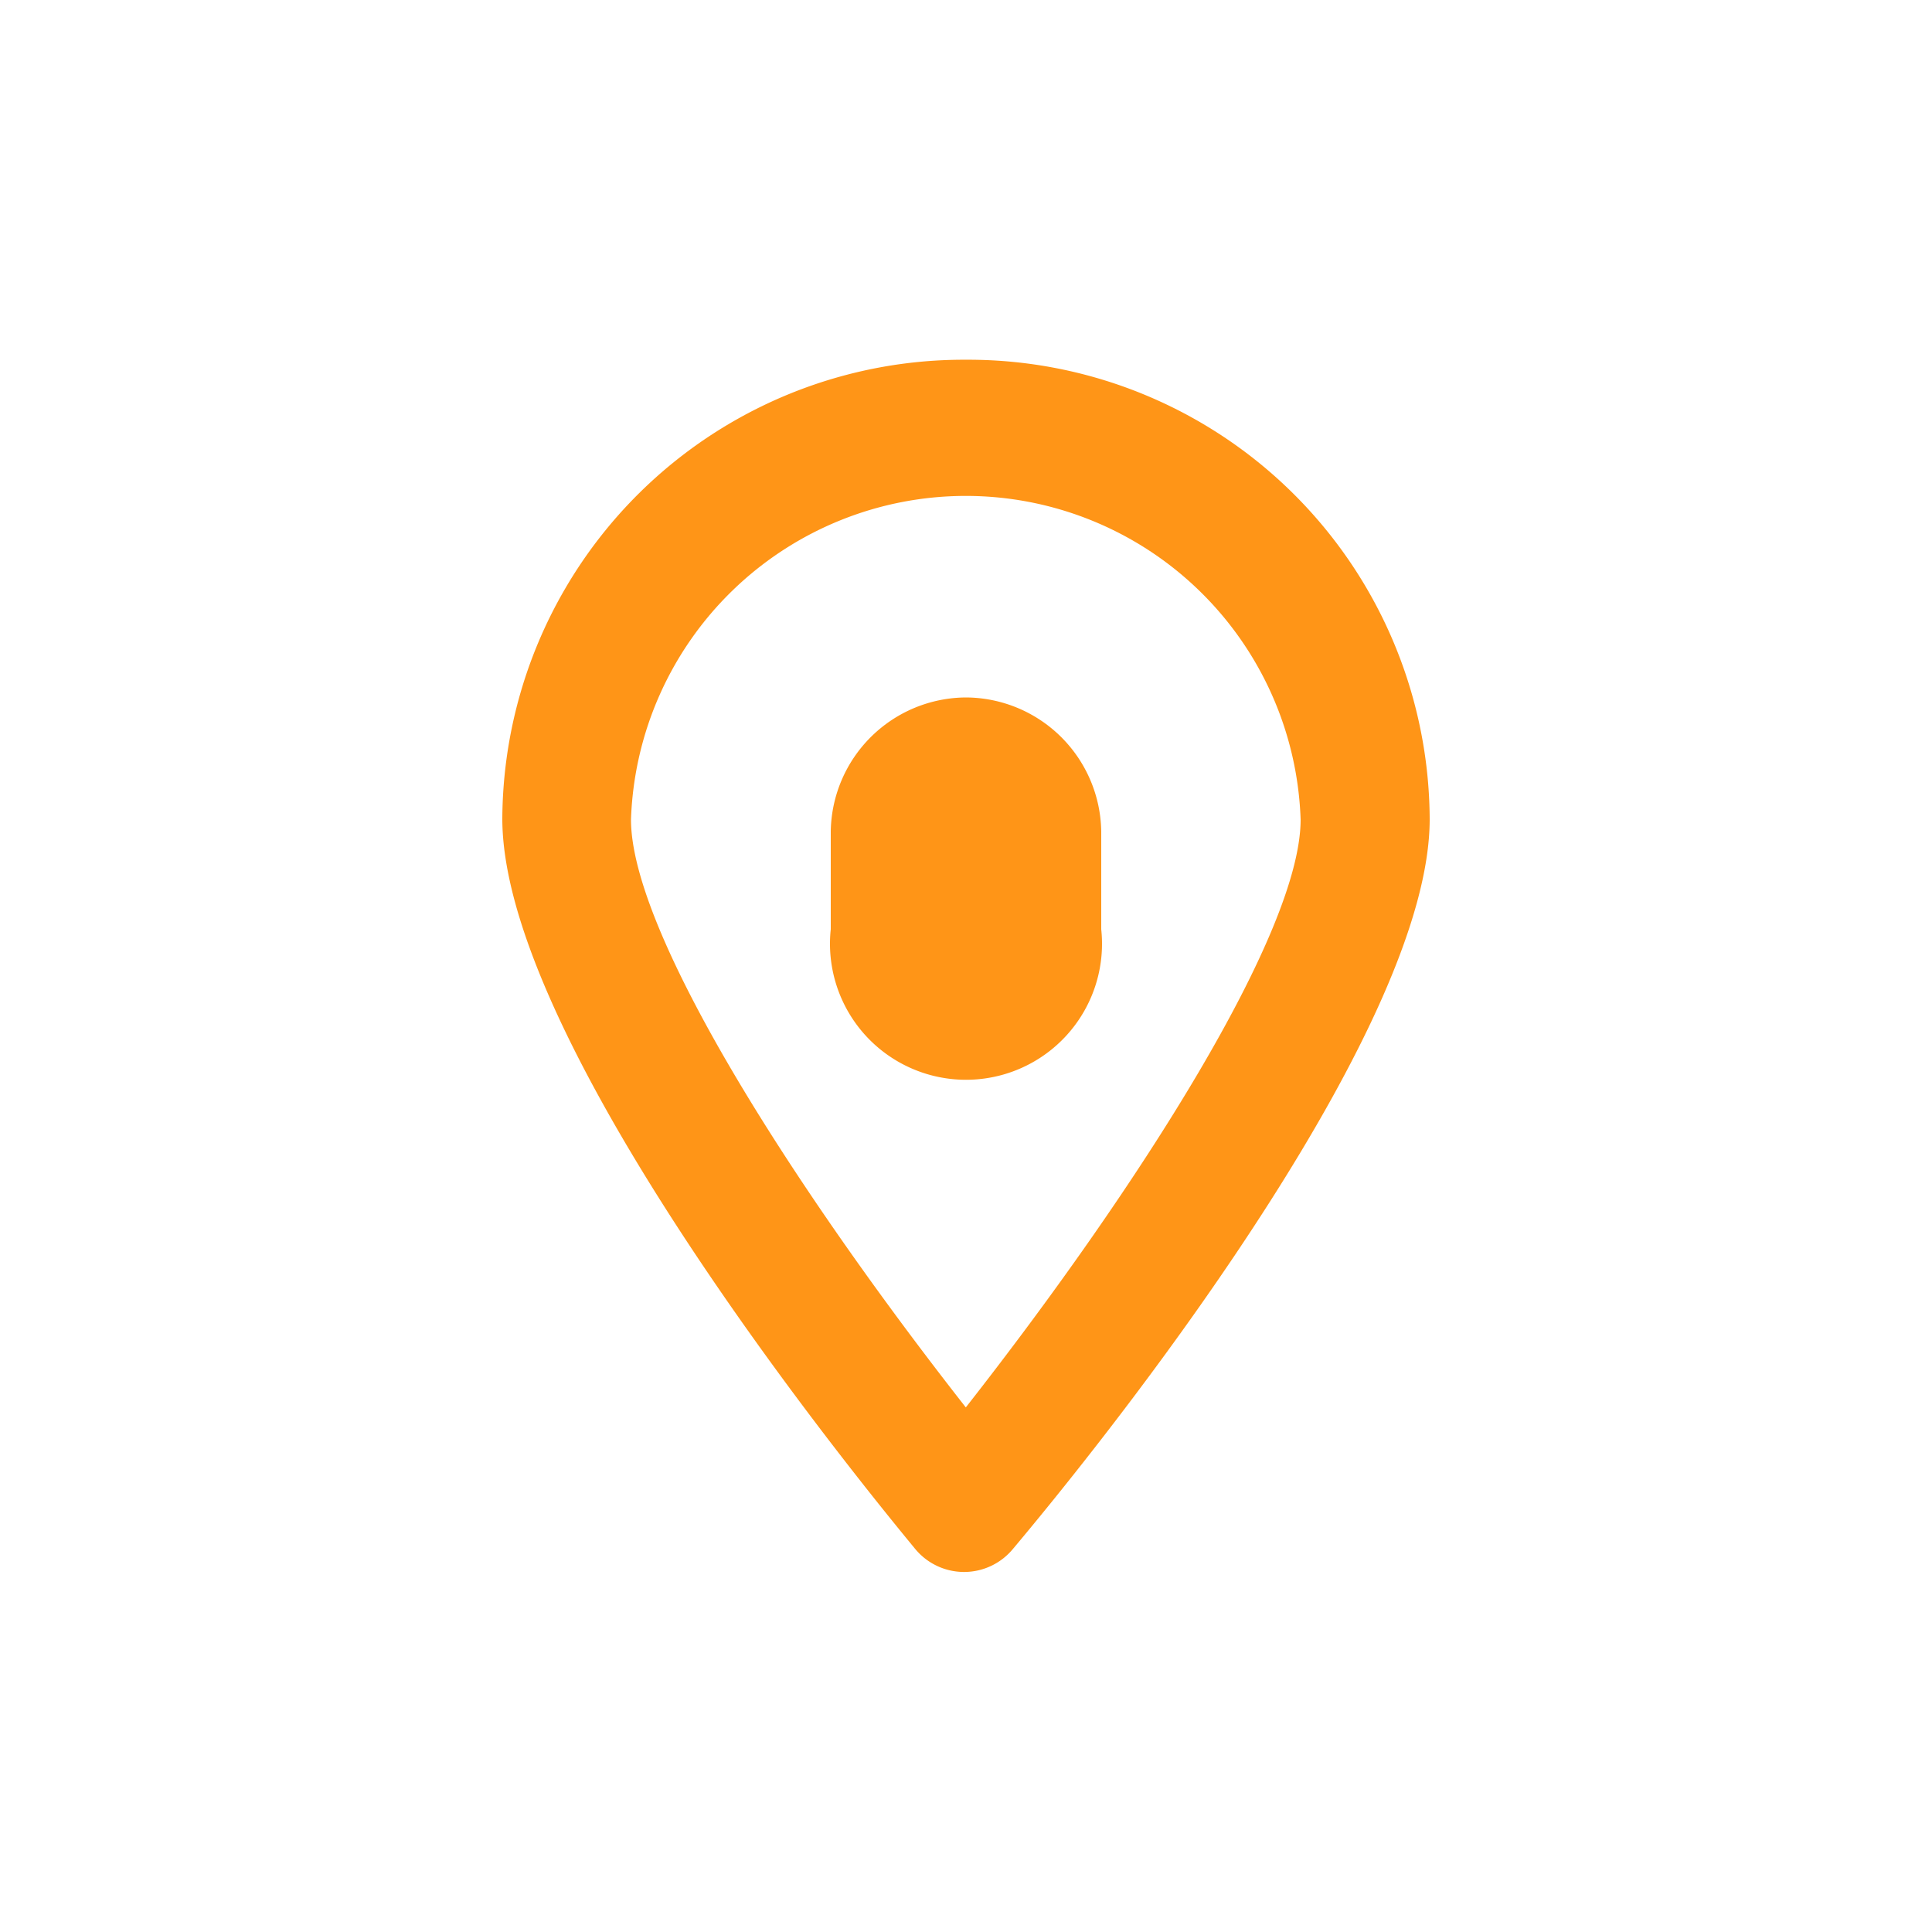 <svg xmlns="http://www.w3.org/2000/svg" width="50" height="50" viewBox="0 0 50 50"><title>lokal_produziert-01</title><path d="M25,9.31A11.94,11.94,0,0,0,13,21.19h0c0,5.23,7.47,15,10.68,18.89a1.64,1.64,0,0,0,2.54,0C29.52,36.15,37,26.43,37,21.2A11.94,11.94,0,0,0,25,9.31h0m0,27.12c-4.5-5.74-8.67-12.3-8.67-15.22a8.67,8.67,0,0,1,17.33,0c0,2.92-4.17,9.48-8.67,15.22" fill="#ff9517"/><path d="M25,18.05a3.52,3.52,0,0,0-3.5,3.47v2.53a3.52,3.52,0,1,0,7,0V21.52A3.52,3.52,0,0,0,25,18.05" fill="#ff9517"/></svg>